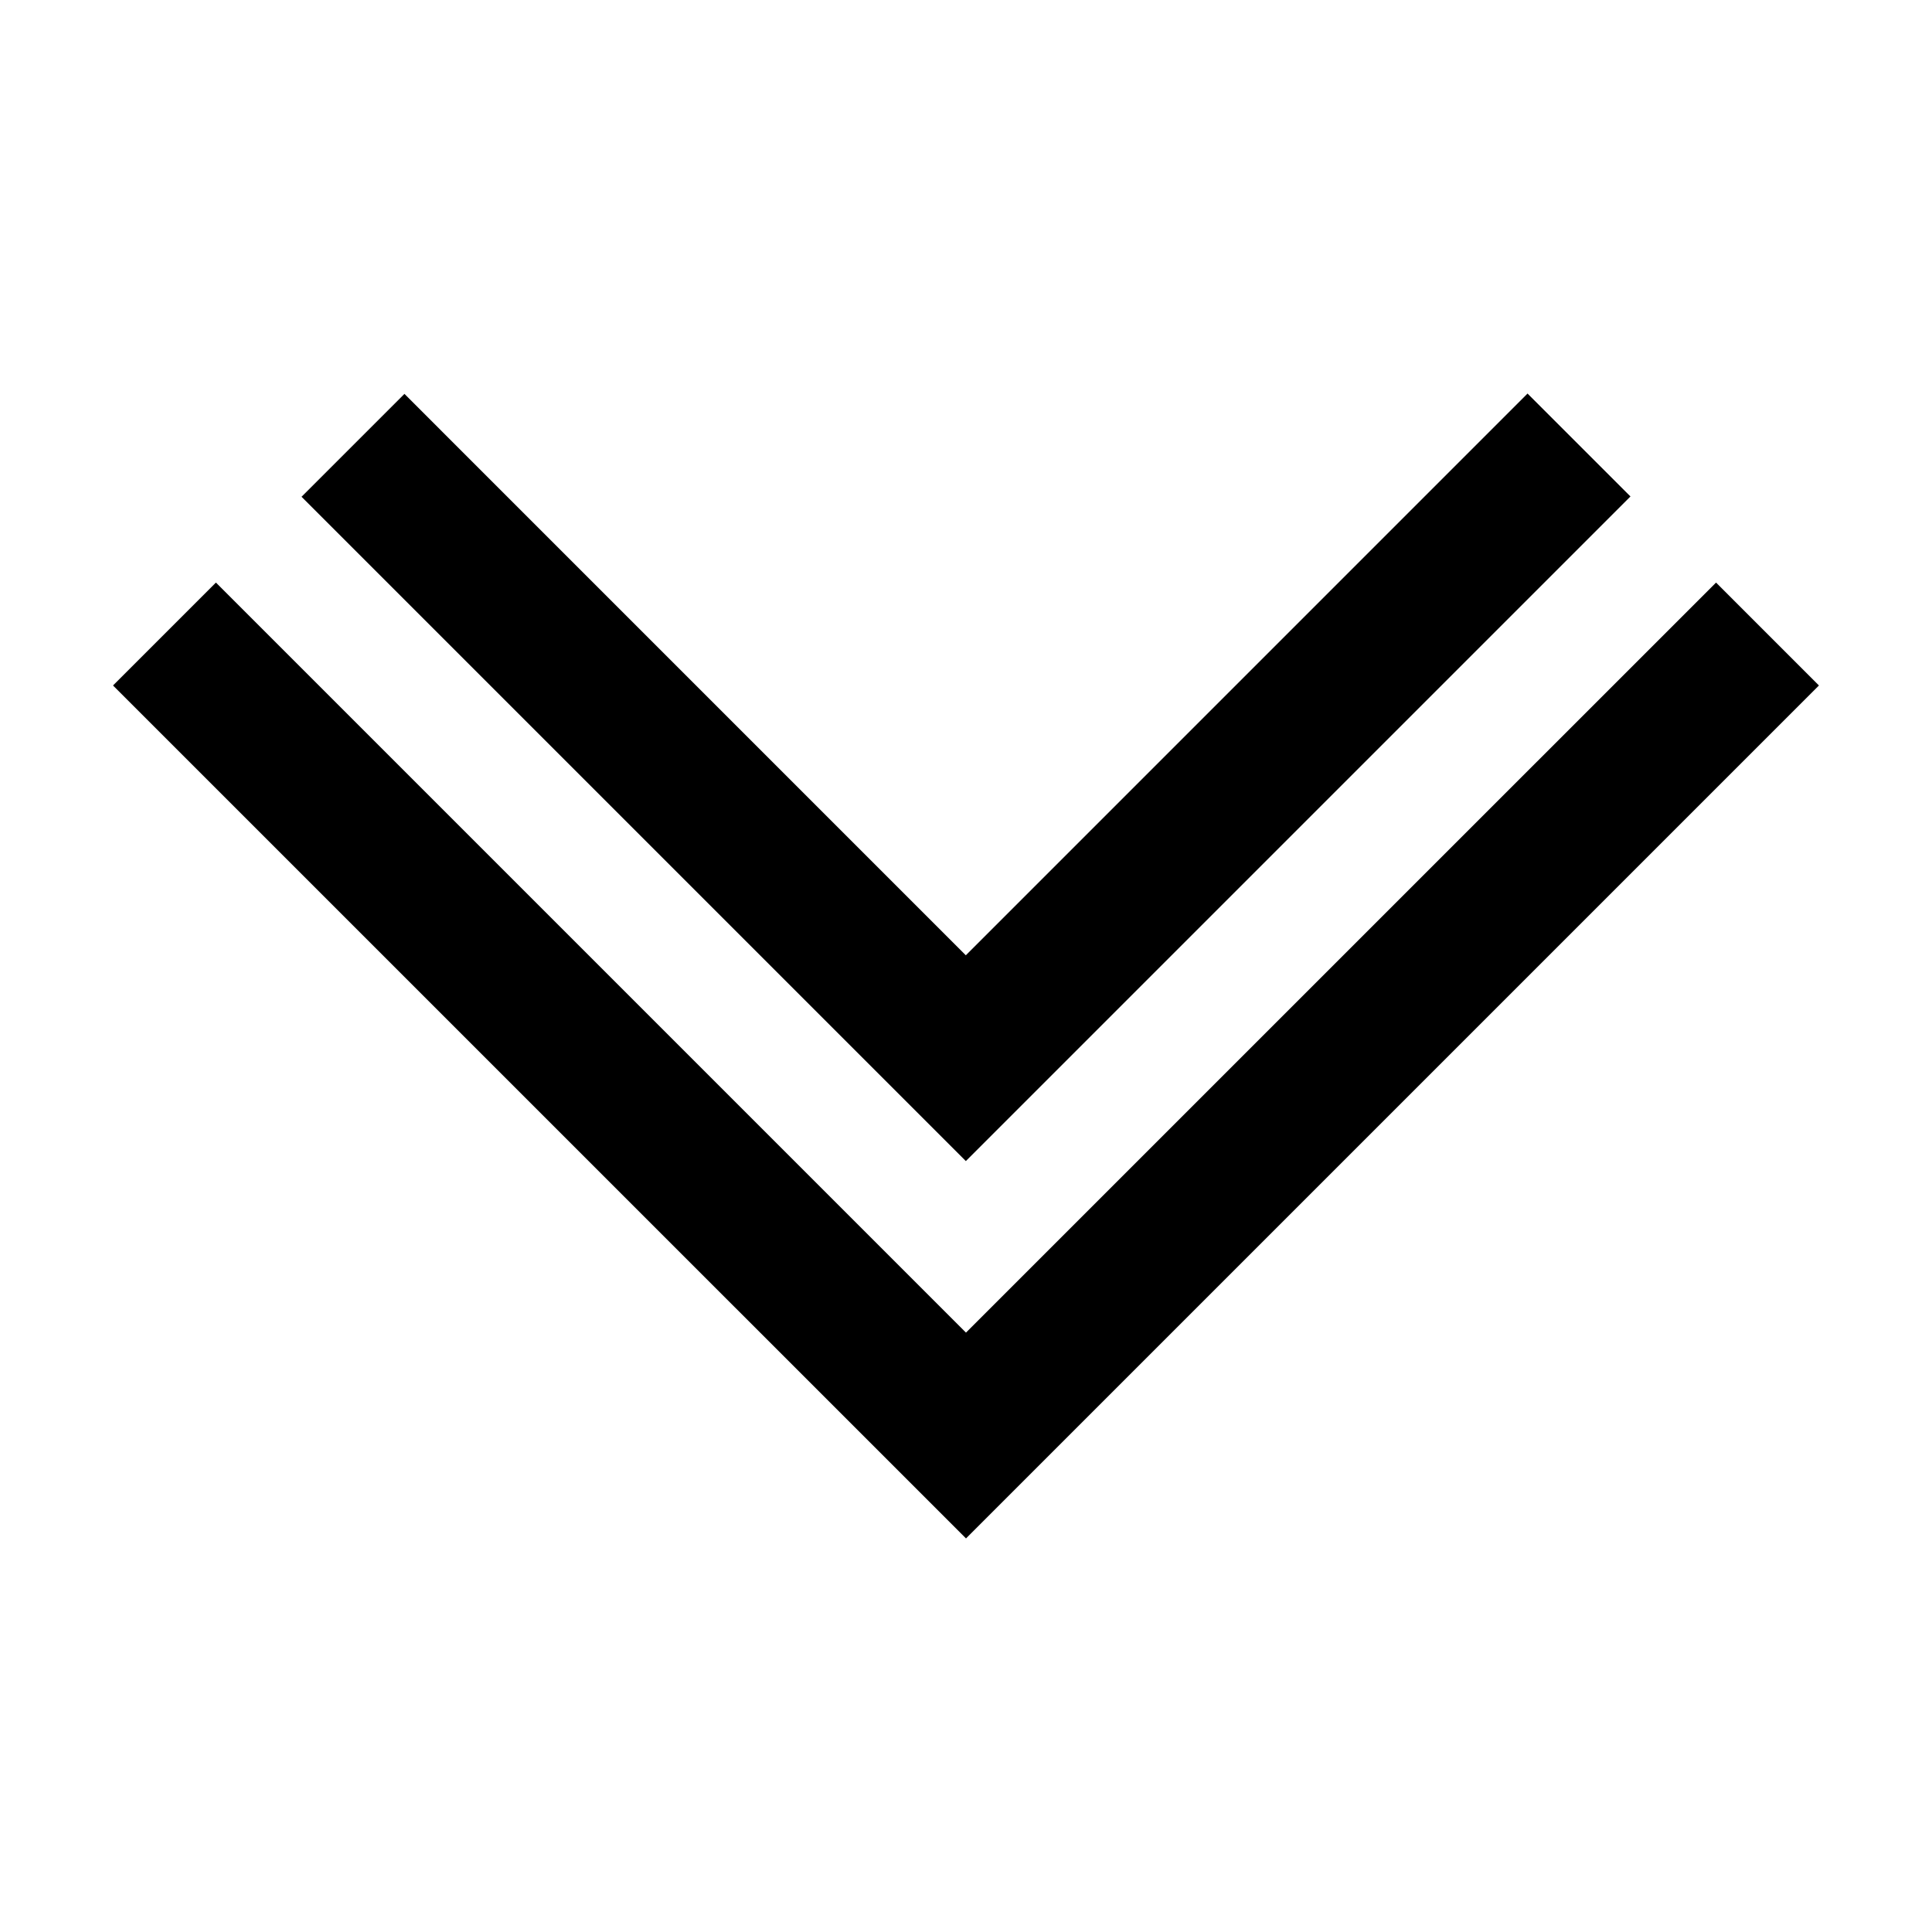 <?xml version="1.0" encoding="UTF-8"?>
<!-- Uploaded to: SVG Repo, www.svgrepo.com, Generator: SVG Repo Mixer Tools -->
<svg fill="#000000" width="800px" height="800px" version="1.1" viewBox="144 144 512 512" xmlns="http://www.w3.org/2000/svg">
 <g>
  <path d="m400 551.7-226.05-226.04 27.273-27.273 198.77 198.77 198.78-198.77 27.266 27.273z"/>
  <path d="m223.91 275.65 27.273-27.266 148.77 148.78 148.86-148.87 27.277 27.273-176.13 176.13z"/>
 </g>
</svg>